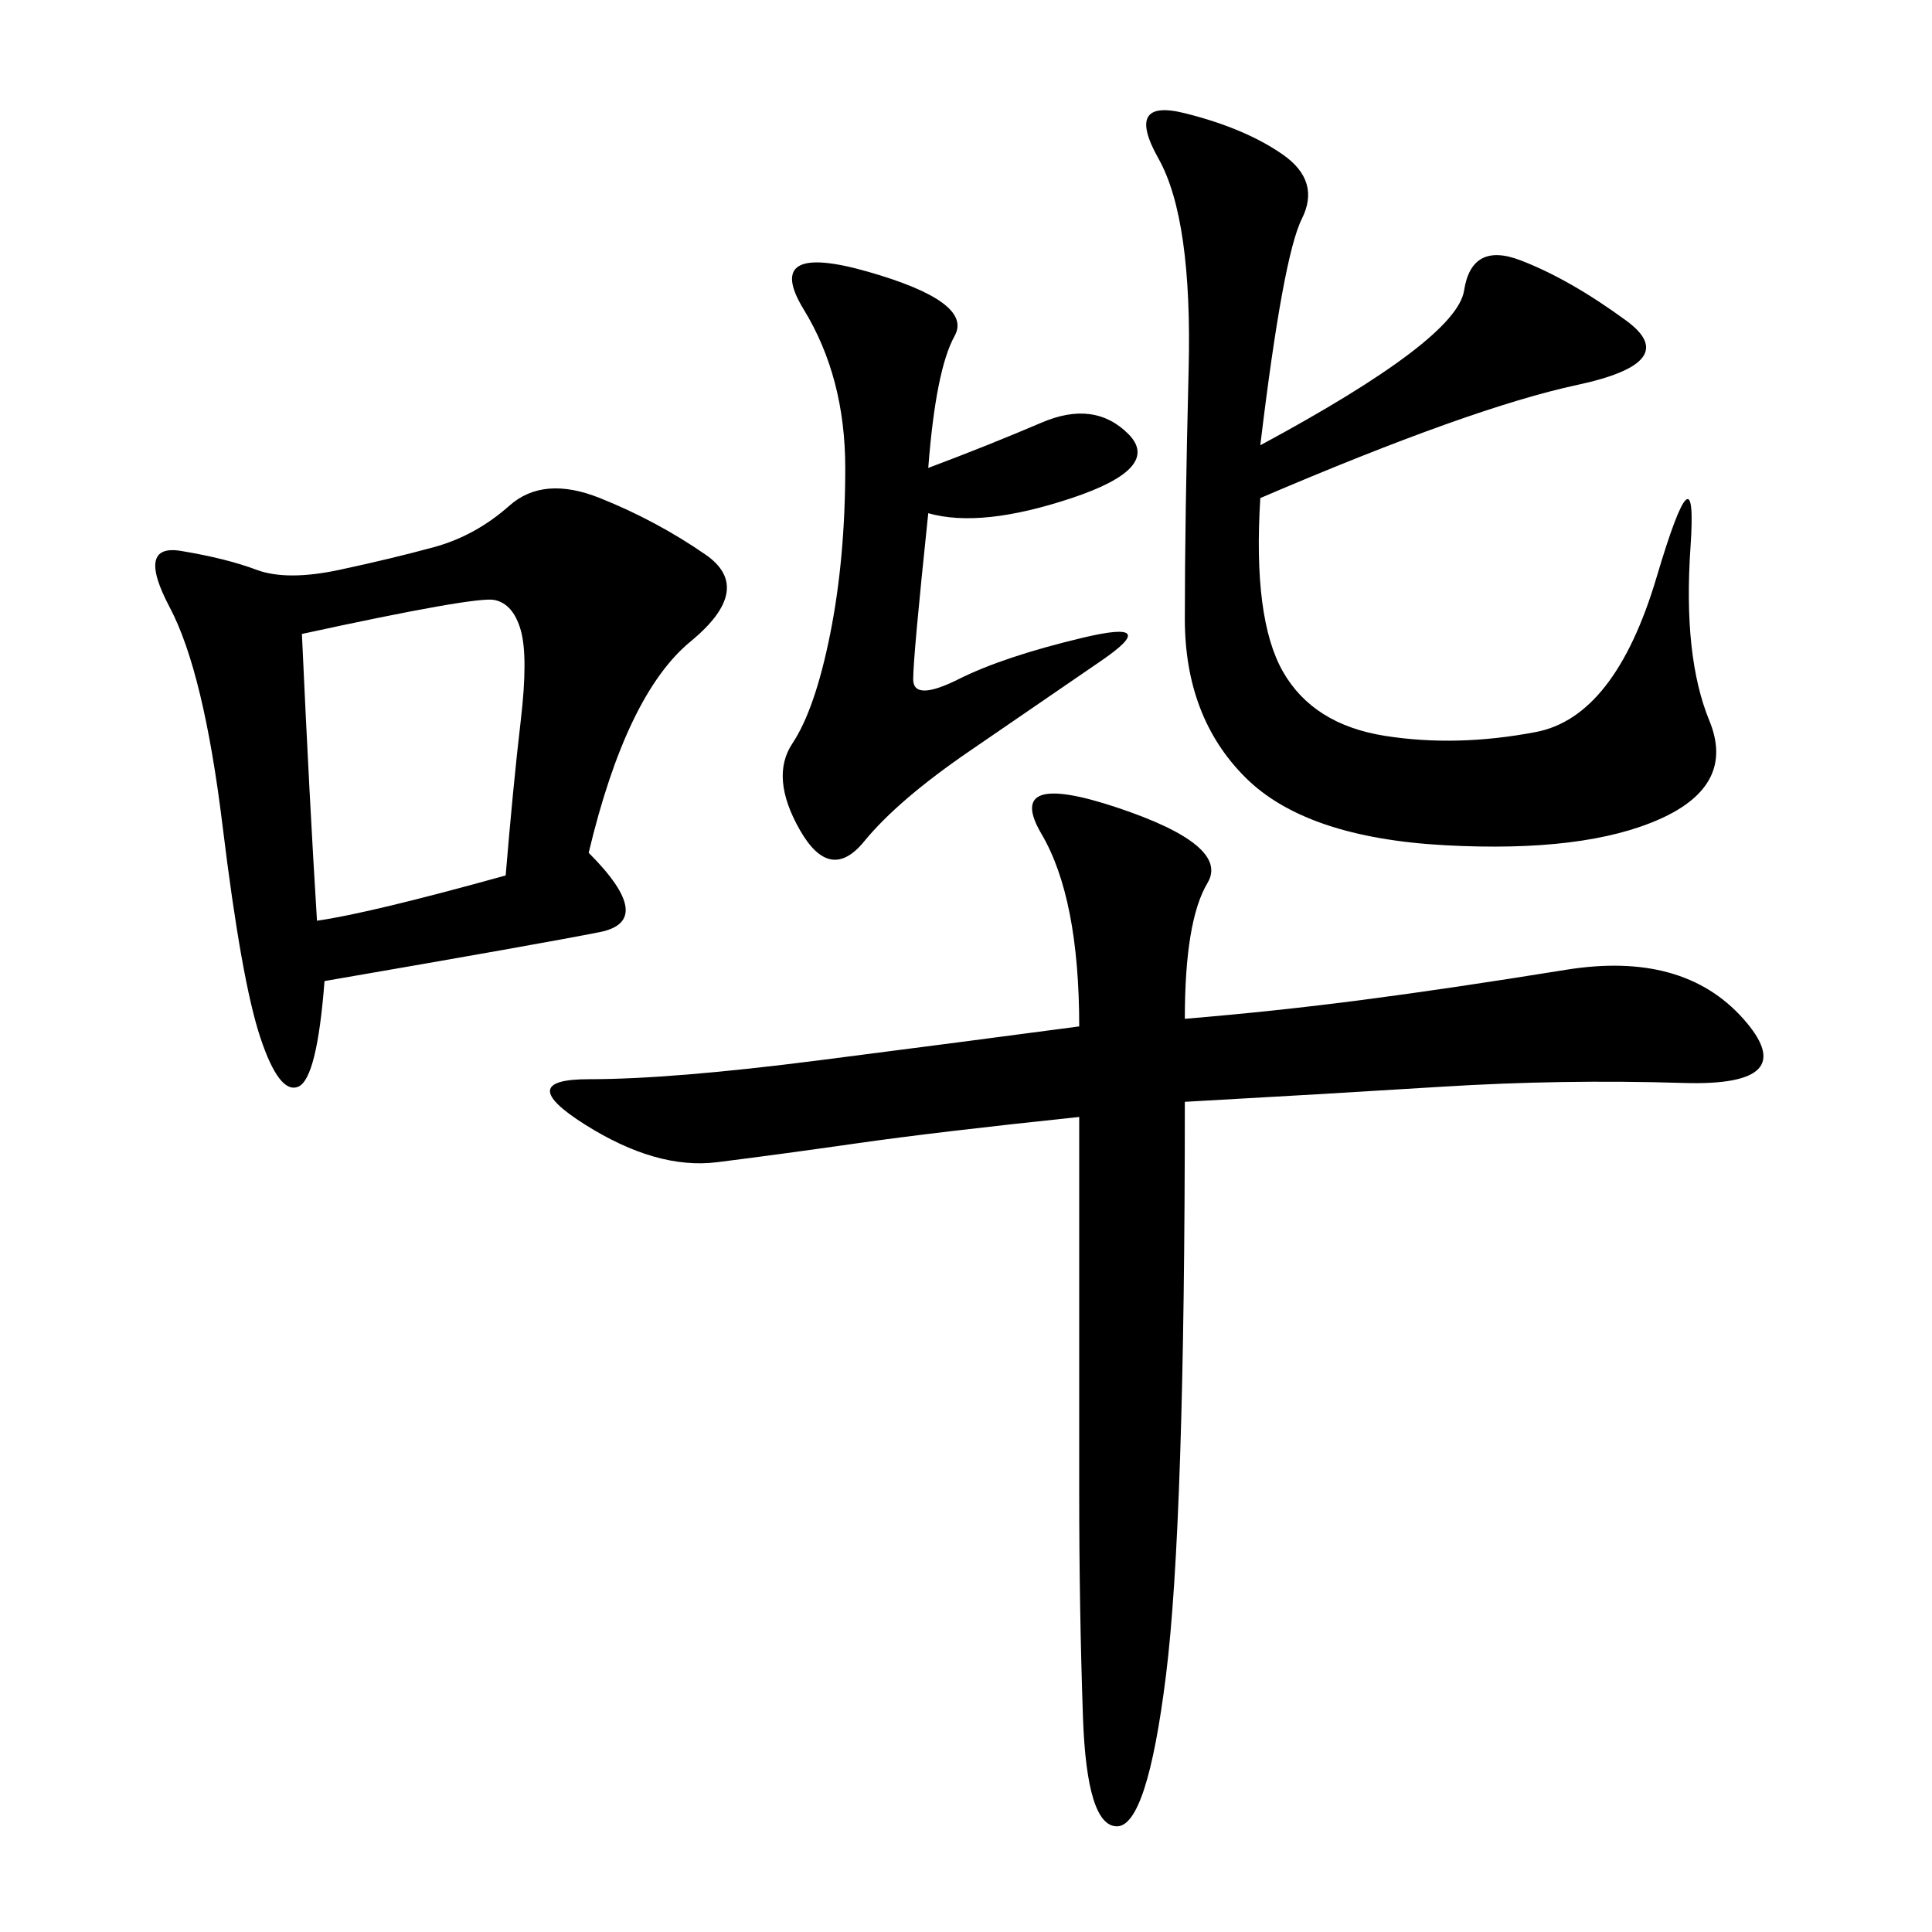 <svg xmlns="http://www.w3.org/2000/svg" xmlns:xlink="http://www.w3.org/1999/xlink" width="300" height="300"><path d="M183.98 158.20Q198.05 157.03 211.52 155.27Q225 153.52 243.16 150.59Q261.33 147.66 270.70 158.20Q280.08 168.75 261.33 168.16Q242.58 167.58 223.83 168.75Q205.08 169.92 183.98 171.09L183.98 171.09Q183.98 236.72 181.05 260.16Q178.13 283.59 173.44 283.59L173.44 283.59Q168.75 283.59 168.16 266.60Q167.58 249.61 167.58 232.03L167.58 232.03L167.58 173.44Q145.31 175.78 133.01 177.54Q120.70 179.30 111.33 180.47Q101.95 181.64 90.82 174.61Q79.69 167.58 91.41 167.58L91.41 167.58Q104.30 167.58 127.15 164.65Q150 161.72 167.58 159.38L167.58 159.38Q167.58 139.45 161.72 129.49Q155.86 119.53 173.44 125.39Q191.02 131.25 187.50 137.11Q183.98 142.97 183.98 158.20L183.98 158.20ZM91.41 132.42Q101.95 142.97 93.16 144.73Q84.38 146.48 50.39 152.34L50.39 152.34Q49.22 167.58 46.29 168.75Q43.36 169.92 40.43 161.13Q37.50 152.34 34.57 128.32Q31.64 104.30 26.37 94.34Q21.09 84.38 28.13 85.55Q35.16 86.72 39.84 88.48Q44.53 90.23 52.73 88.48Q60.94 86.72 67.38 84.96Q73.83 83.20 79.10 78.52Q84.38 73.83 93.16 77.34Q101.95 80.86 109.57 86.13Q117.19 91.41 107.23 99.61Q97.27 107.81 91.41 132.42L91.41 132.42ZM195.70 69.14Q226.17 52.73 227.34 45.12Q228.52 37.50 236.13 40.43Q243.75 43.36 252.54 49.80Q261.33 56.25 244.92 59.77Q228.52 63.28 195.70 77.34L195.70 77.34Q194.53 96.09 199.22 104.30Q203.91 112.50 215.04 114.26Q226.17 116.02 238.48 113.67Q250.78 111.33 257.23 89.65Q263.67 67.97 262.50 84.96Q261.33 101.95 265.43 111.91Q269.53 121.88 257.81 127.15Q246.09 132.42 224.41 131.25Q202.73 130.08 193.36 120.70Q183.98 111.33 183.98 96.09L183.98 96.09Q183.98 80.86 184.57 57.42Q185.16 33.98 179.88 24.61Q174.61 15.23 183.98 17.58Q193.36 19.92 199.22 24.02Q205.08 28.13 202.15 33.98Q199.22 39.84 195.70 69.14L195.70 69.14ZM144.14 72.66Q153.52 69.14 161.72 65.63Q169.92 62.11 175.20 67.38Q180.47 72.66 166.41 77.34Q152.34 82.03 144.14 79.69L144.14 79.69Q141.80 101.95 141.80 105.47L141.80 105.47Q141.80 108.98 148.83 105.47Q155.86 101.95 168.16 99.02Q180.47 96.09 171.09 102.54Q161.72 108.98 150.59 116.60Q139.45 124.22 134.18 130.66Q128.91 137.11 124.22 128.91Q119.53 120.70 123.05 115.43Q126.56 110.16 128.91 98.44Q131.25 86.72 131.25 72.66L131.25 72.66Q131.25 58.59 124.80 48.05Q118.36 37.50 134.77 42.19Q151.17 46.88 148.24 52.15Q145.31 57.42 144.14 72.66L144.14 72.66ZM46.88 98.44Q48.05 124.22 49.22 142.97L49.22 142.97Q57.42 141.80 78.52 135.94L78.52 135.94Q79.69 121.88 80.86 111.91Q82.03 101.95 80.86 97.85Q79.69 93.75 76.76 93.16Q73.83 92.58 46.88 98.44L46.88 98.44Z"/></svg>